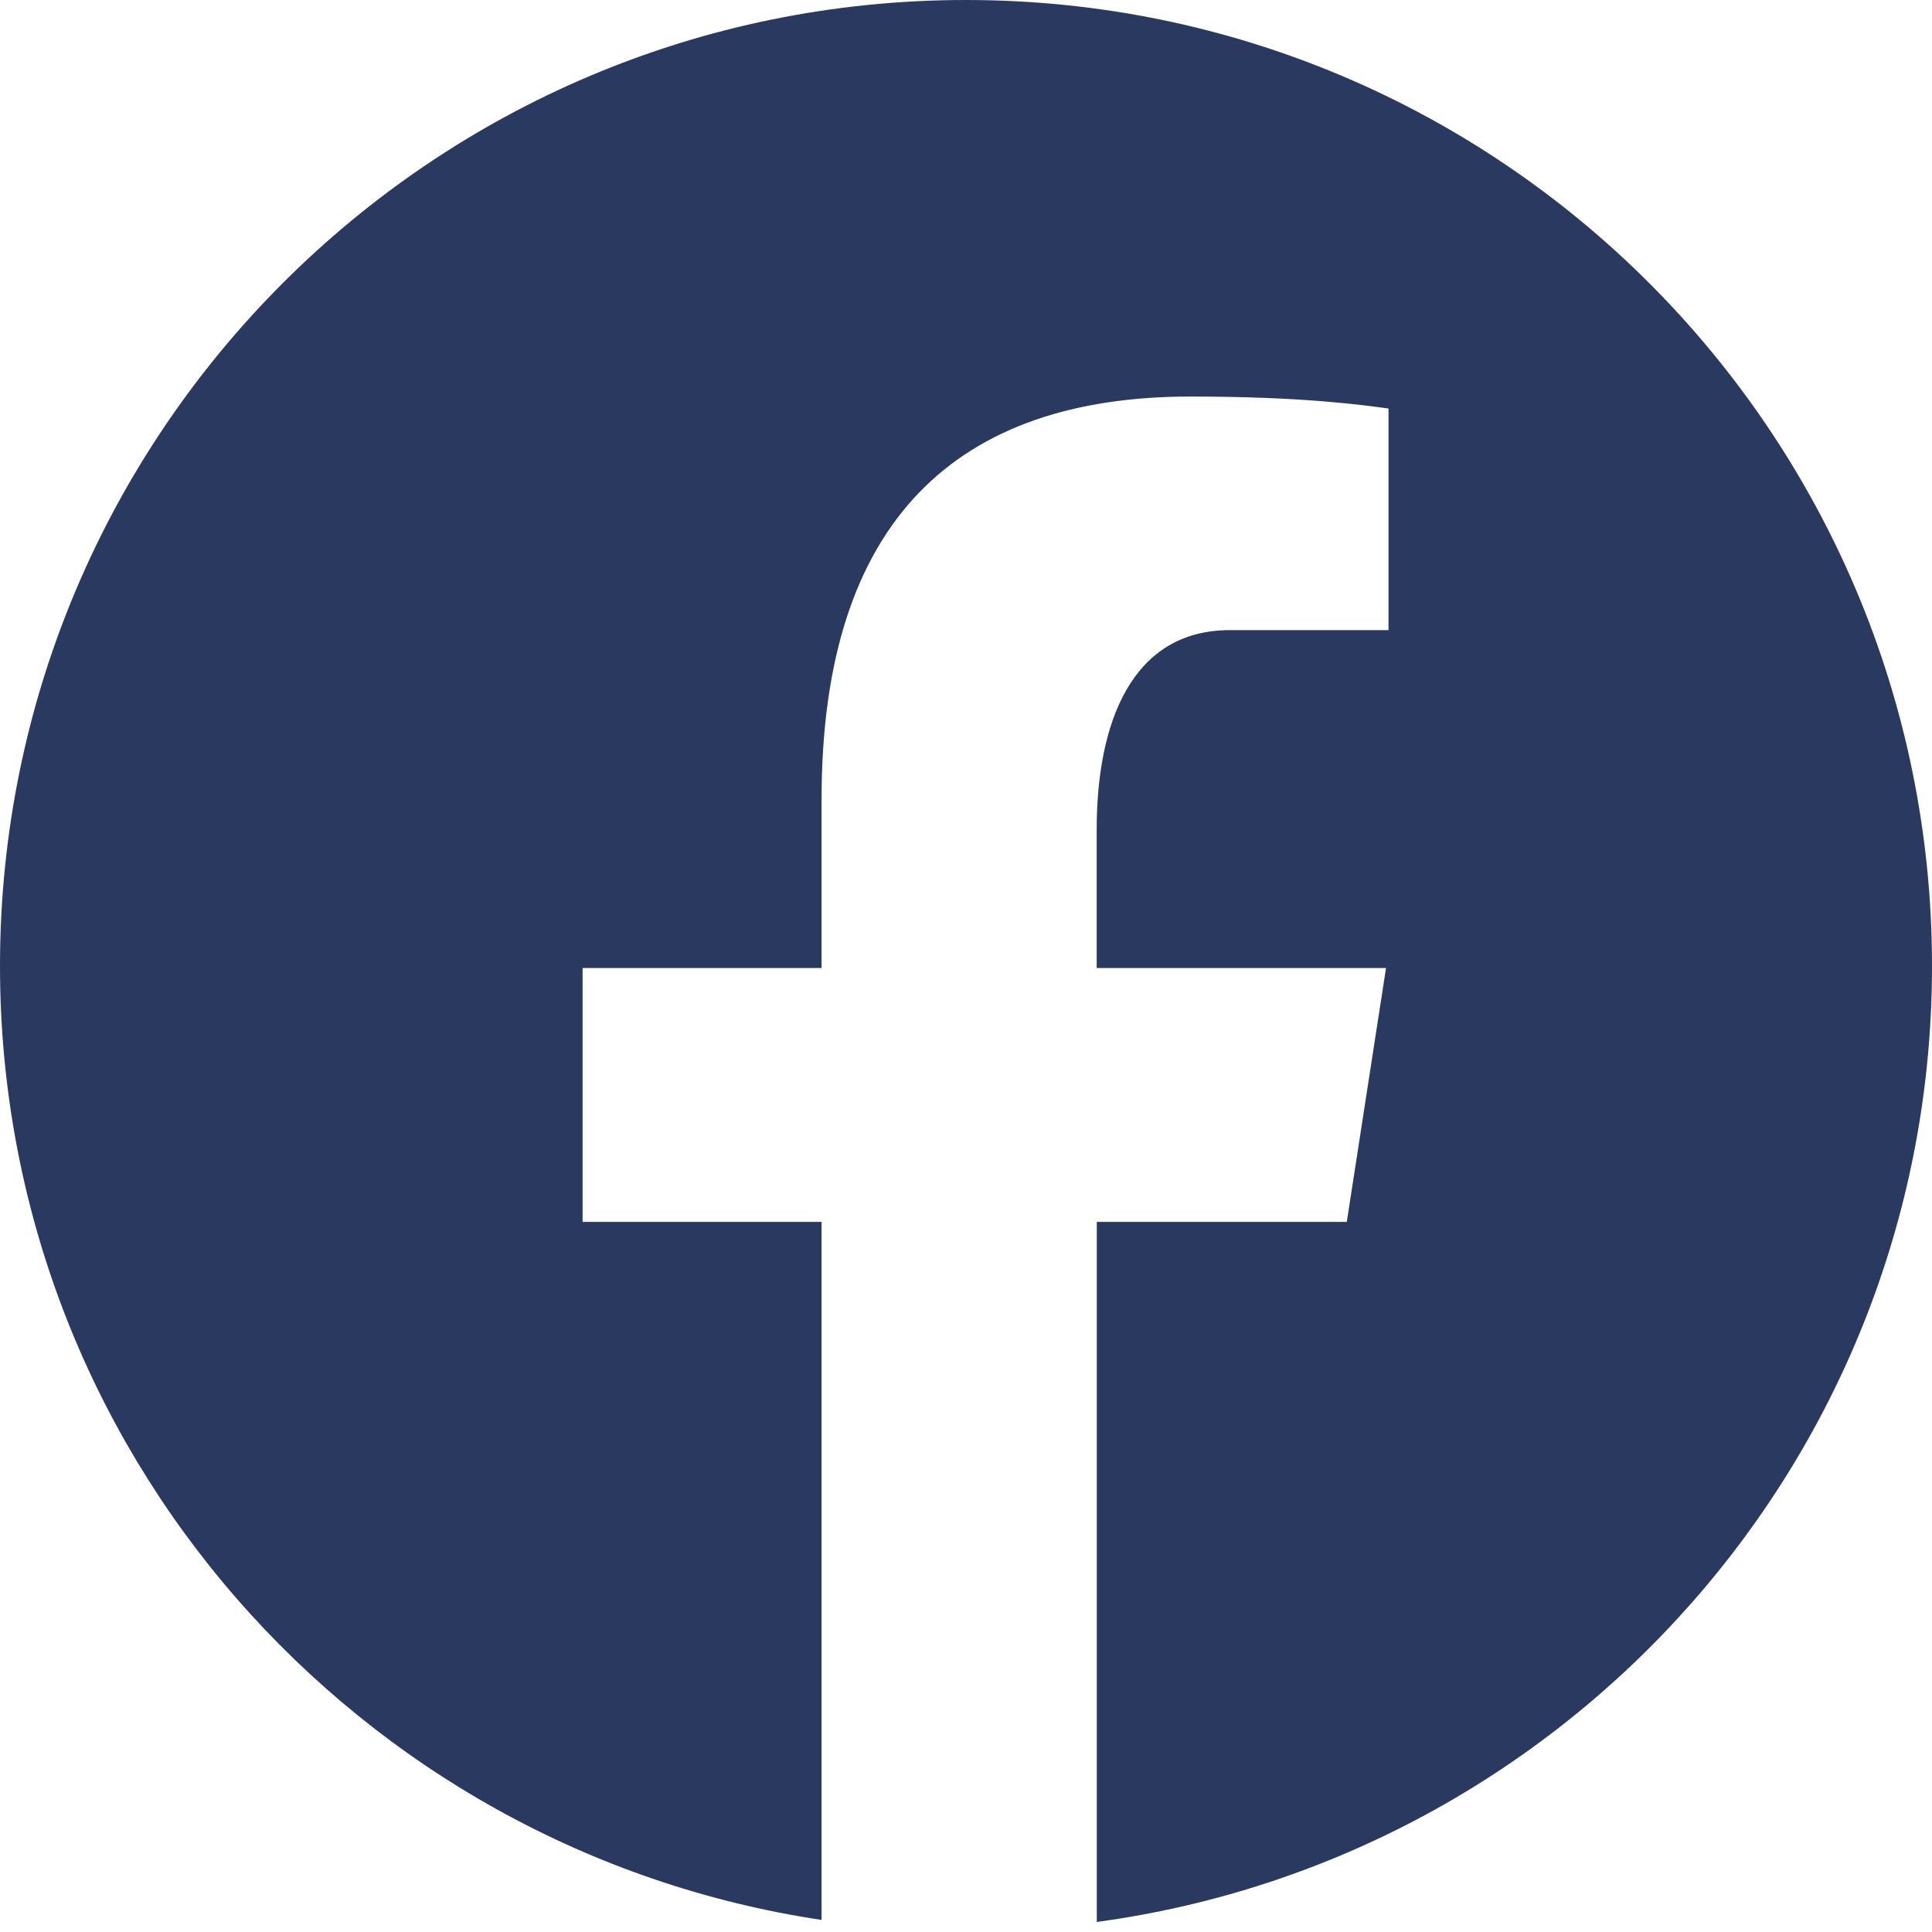 <svg width="20" height="20" viewBox="0 0 20 20" fill="none" xmlns="http://www.w3.org/2000/svg">
<path d="M10 -0C4.477 -0 0 4.477 0 10C0 15.012 3.693 19.152 8.505 19.875V12.649H6.031V10.021H8.505V8.272C8.505 5.376 9.916 4.105 12.323 4.105C13.476 4.105 14.085 4.19 14.374 4.229V6.523H12.732C11.71 6.523 11.353 7.492 11.353 8.584V10.021H14.348L13.942 12.649H11.354V19.896C16.235 19.235 20 15.062 20 10C20 4.477 15.523 -0 10 -0Z" fill="#293960"/>
</svg>
